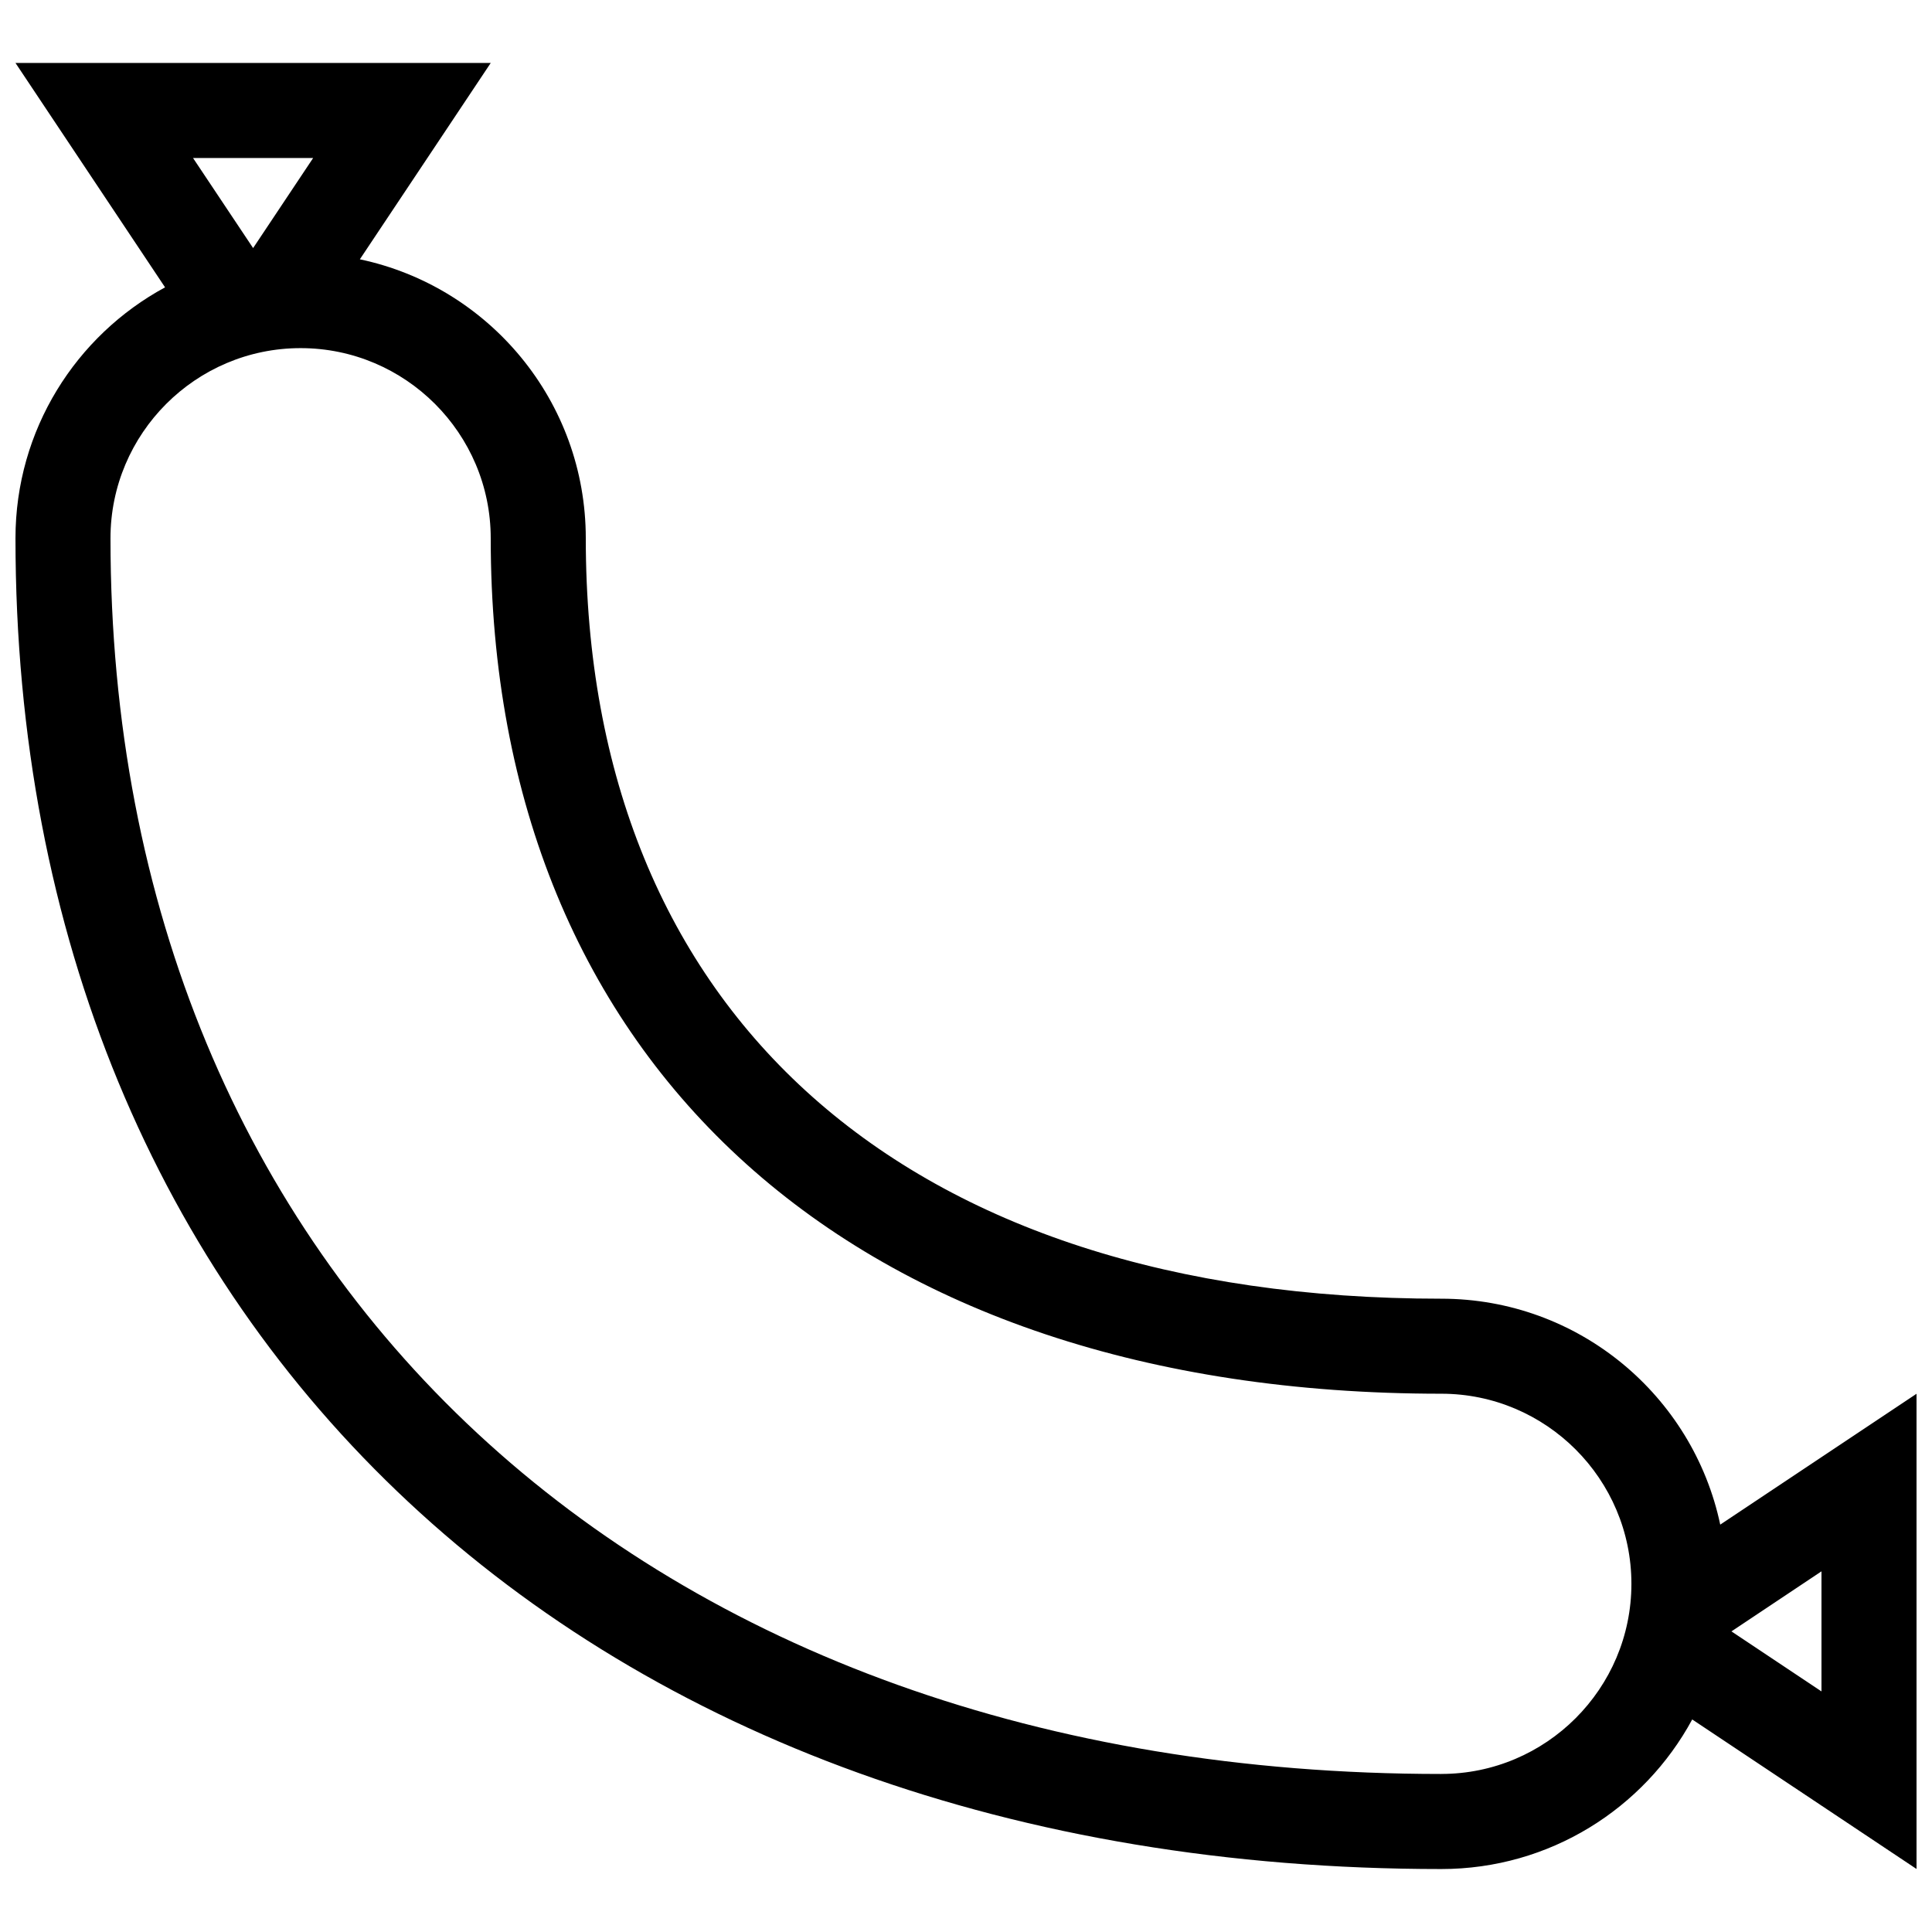 <?xml version="1.0" encoding="UTF-8"?>
<!-- Uploaded to: SVG Repo, www.svgrepo.com, Generator: SVG Repo Mixer Tools -->
<svg width="800px" height="800px" version="1.1" viewBox="144 144 512 512" xmlns="http://www.w3.org/2000/svg">
 <defs>
  <clipPath id="a">
   <path d="m148.09 160h503.81v480h-503.81z"/>
  </clipPath>
 </defs>
 <g clip-path="url(#a)">
  <path d="m599.88 548.04c-7.234-34.199-37.566-59.871-73.93-59.871-141.97 0-226.71-75.336-226.71-201.52 0-36.352-25.664-66.699-59.871-73.93l34.684-52.035h-125.95l39.641 59.465c-23.609 12.785-39.641 37.77-39.641 66.496 0 210.95 151.85 352.67 377.86 352.67 28.73 0 53.715-16.035 66.496-39.641l59.457 39.633v-125.95zm-372.89-362.17-15.914 23.871-15.922-23.871zm298.96 428.25c-210.95 0-352.67-131.59-352.67-327.48 0-27.773 22.605-50.383 50.383-50.383 27.773 0 50.383 22.605 50.383 50.383 0 139.84 96.531 226.71 251.91 226.71 27.77 0 50.383 22.605 50.383 50.383-0.004 27.773-22.613 50.379-50.387 50.379zm100.76-21.879-23.859-15.906 23.859-15.914z"/>
 </g>
</svg>